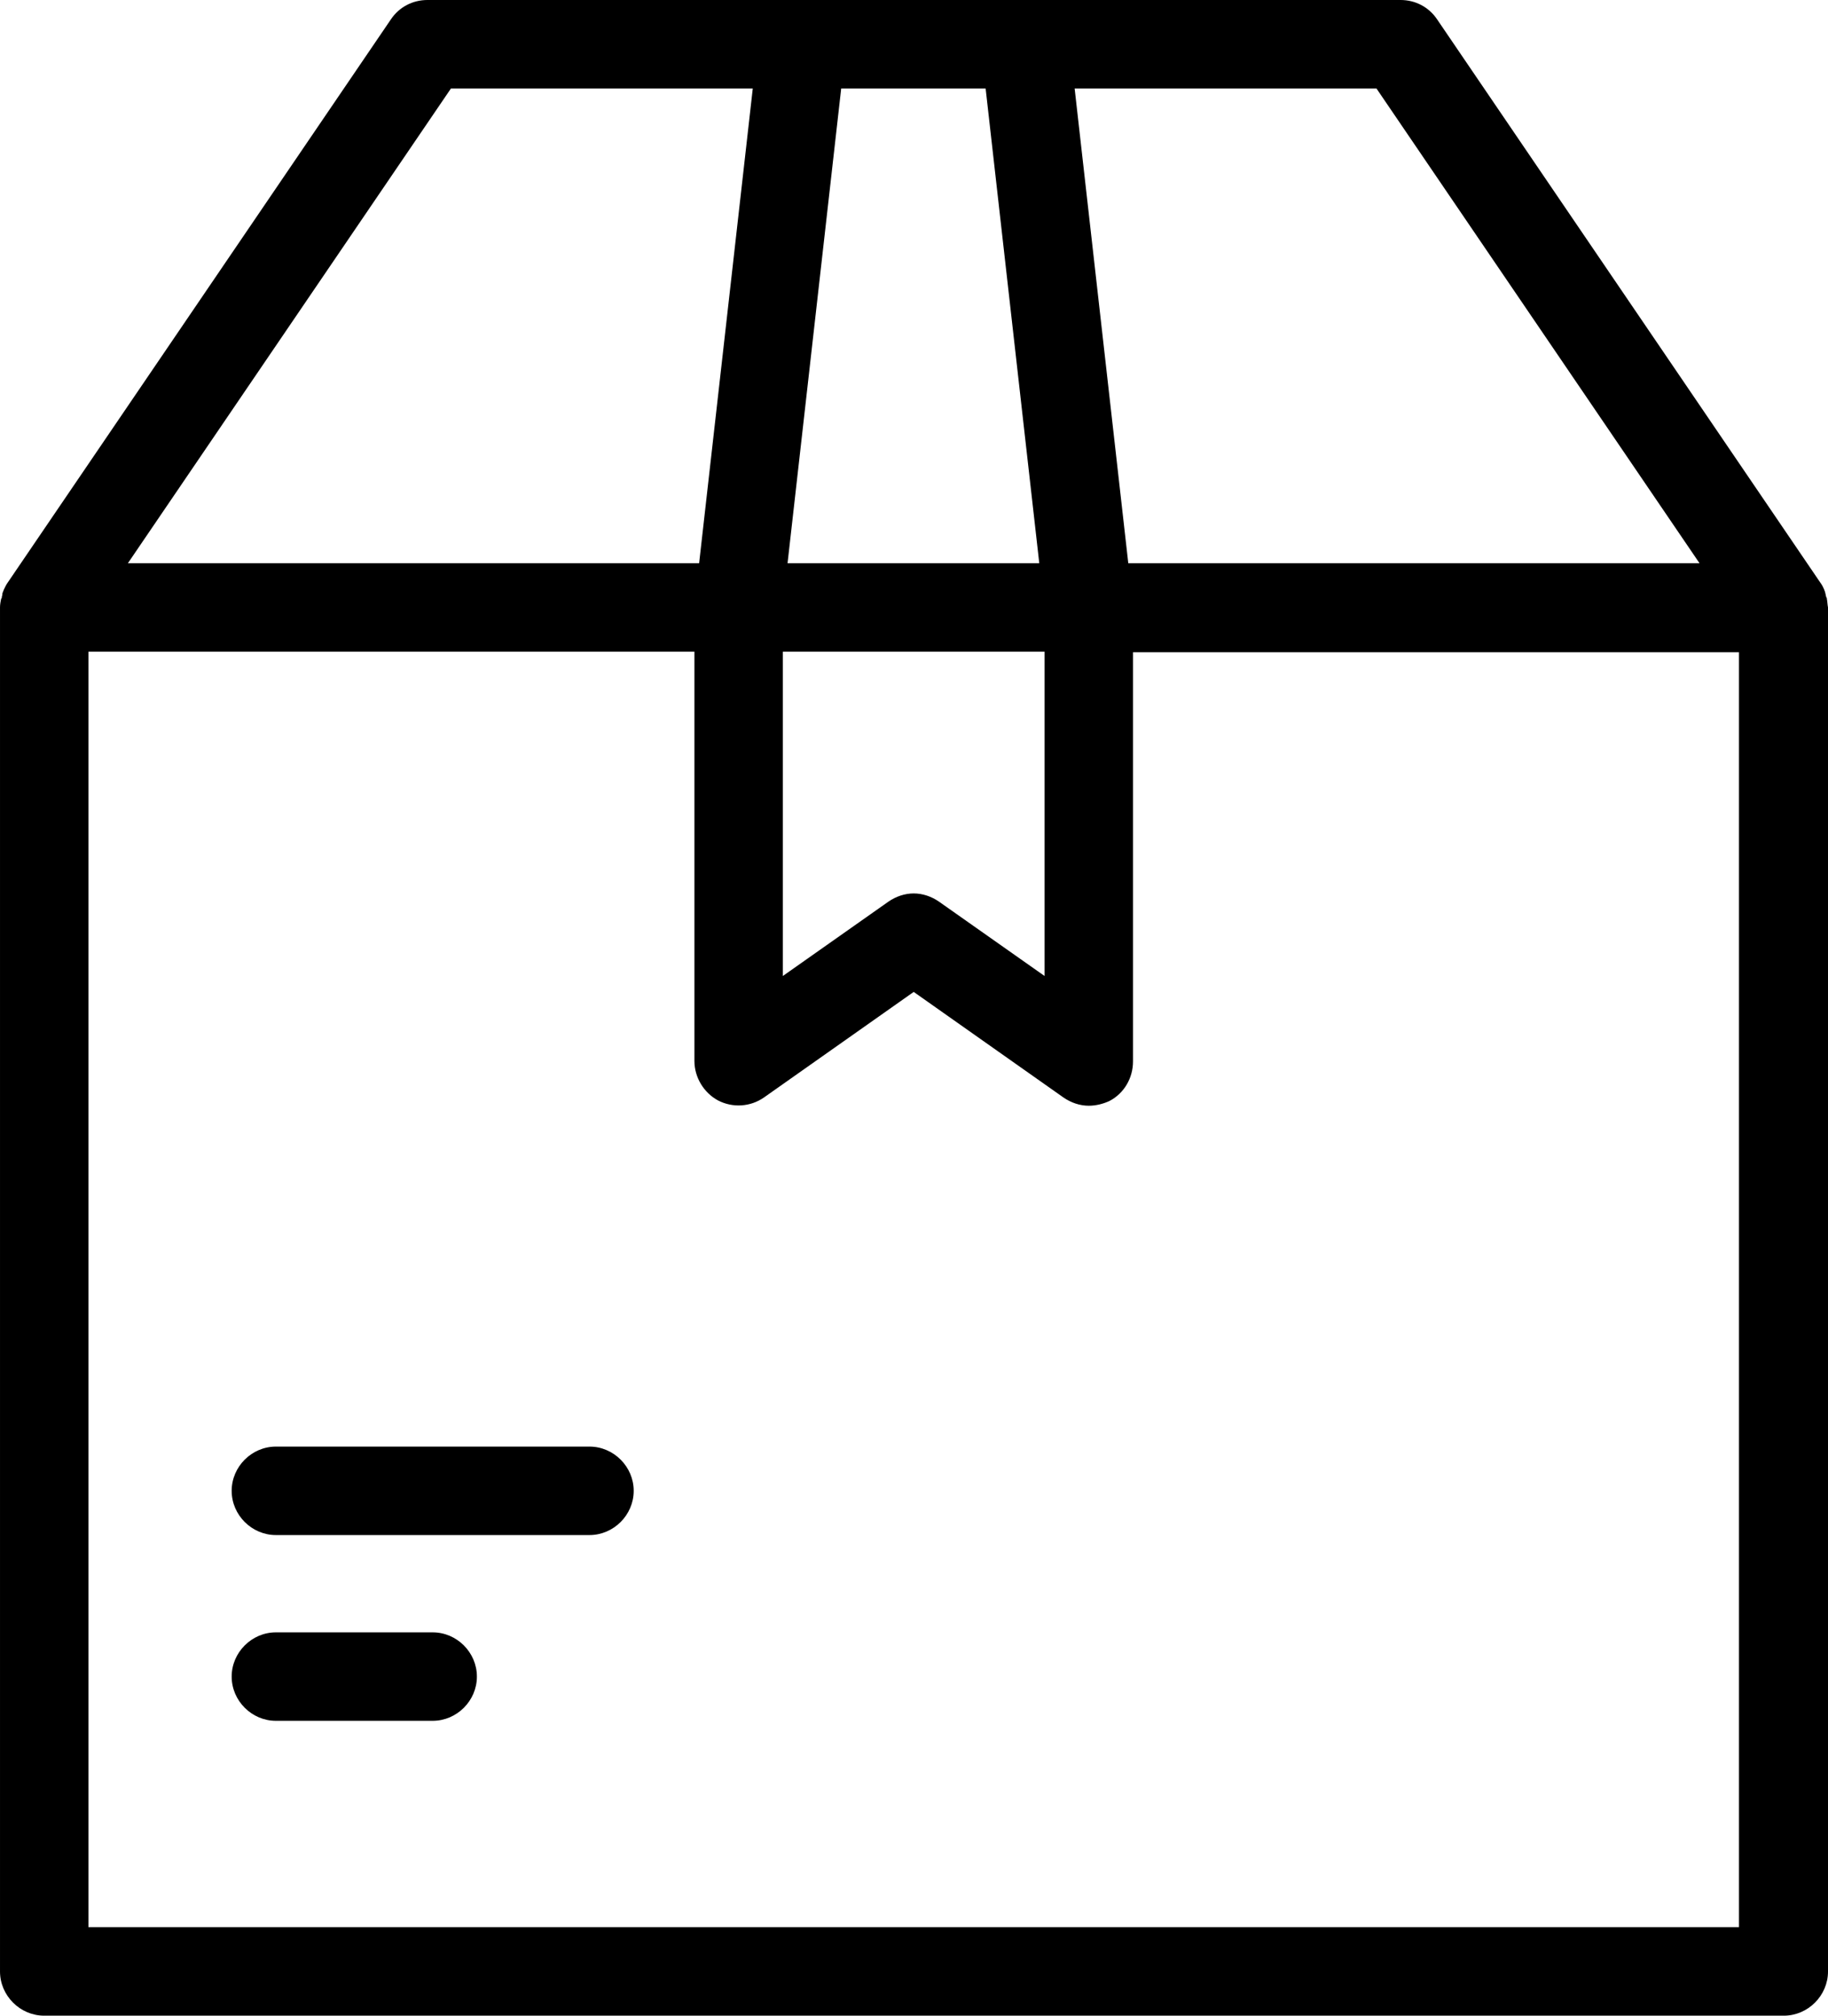 <svg enable-background="new 0 0 512 512" version="1.1" viewBox="101 85.1 310.1 341.8" xml:space="preserve" xmlns="http://www.w3.org/2000/svg" xmlns:xlink="http://www.w3.org/1999/xlink"><g id="Layer_1"></g><g id="Layer_2"><g><path d="M410.9,186.6c0-0.1,0-0.2-0.1-0.2c0-0.2-0.1-0.3-0.1-0.5c0-0.1-0.1-0.3-0.1-0.4c0-0.1-0.1-0.2-0.1-0.3    c-0.2-0.5-0.4-0.9-0.7-1.3c0,0,0,0,0,0l-65-95.5c-1.4-2.1-3.7-3.3-6.2-3.3h-63.6h-37.9h-63.6c-2.5,0-4.8,1.2-6.2,3.3l-65,95.5    c0,0,0,0,0,0c-0.3,0.4-0.5,0.9-0.7,1.3c0,0.1-0.1,0.2-0.1,0.3c-0.1,0.1-0.1,0.3-0.1,0.4c0,0.2-0.1,0.3-0.1,0.5    c0,0.1,0,0.2-0.1,0.2c-0.1,0.5-0.2,1-0.2,1.5c0,0,0,0,0,0v231.3c0,4.1,3.4,7.5,7.5,7.5h295.1c4.1,0,7.5-3.4,7.5-7.5V188.1    c0,0,0,0,0,0C411,187.6,411,187.1,410.9,186.6z M389.3,180.6h-96.9l-9.1-80.5h51.2L389.3,180.6z M233.7,195.6h44.5v55L260.3,238    c-1.3-0.9-2.8-1.4-4.3-1.4s-3,0.5-4.3,1.4l-17.9,12.6V195.6z M268.2,100.1l9.1,80.5h-42.7l9.1-80.5H268.2z M177.5,100.1h51.2    l-9.1,80.5h-96.9L177.5,100.1z M396,411.9H116V195.6h102.8v69.4c0,2.8,1.6,5.4,4,6.7c2.5,1.3,5.5,1.1,7.8-0.5l25.4-17.9l25.4,17.9    c1.3,0.9,2.8,1.4,4.3,1.4c1.2,0,2.4-0.3,3.5-0.8c2.5-1.3,4-3.9,4-6.7v-69.4H396V411.9z"></path><path d="M201,330.4h-53.2c-4.1,0-7.5,3.4-7.5,7.5s3.4,7.5,7.5,7.5H201c4.1,0,7.5-3.4,7.5-7.5S205.1,330.4,201,330.4z"></path><path d="M174.4,361.9h-26.6c-4.1,0-7.5,3.4-7.5,7.5s3.4,7.5,7.5,7.5h26.6c4.1,0,7.5-3.4,7.5-7.5S178.5,361.9,174.4,361.9z"></path></g></g></svg>
